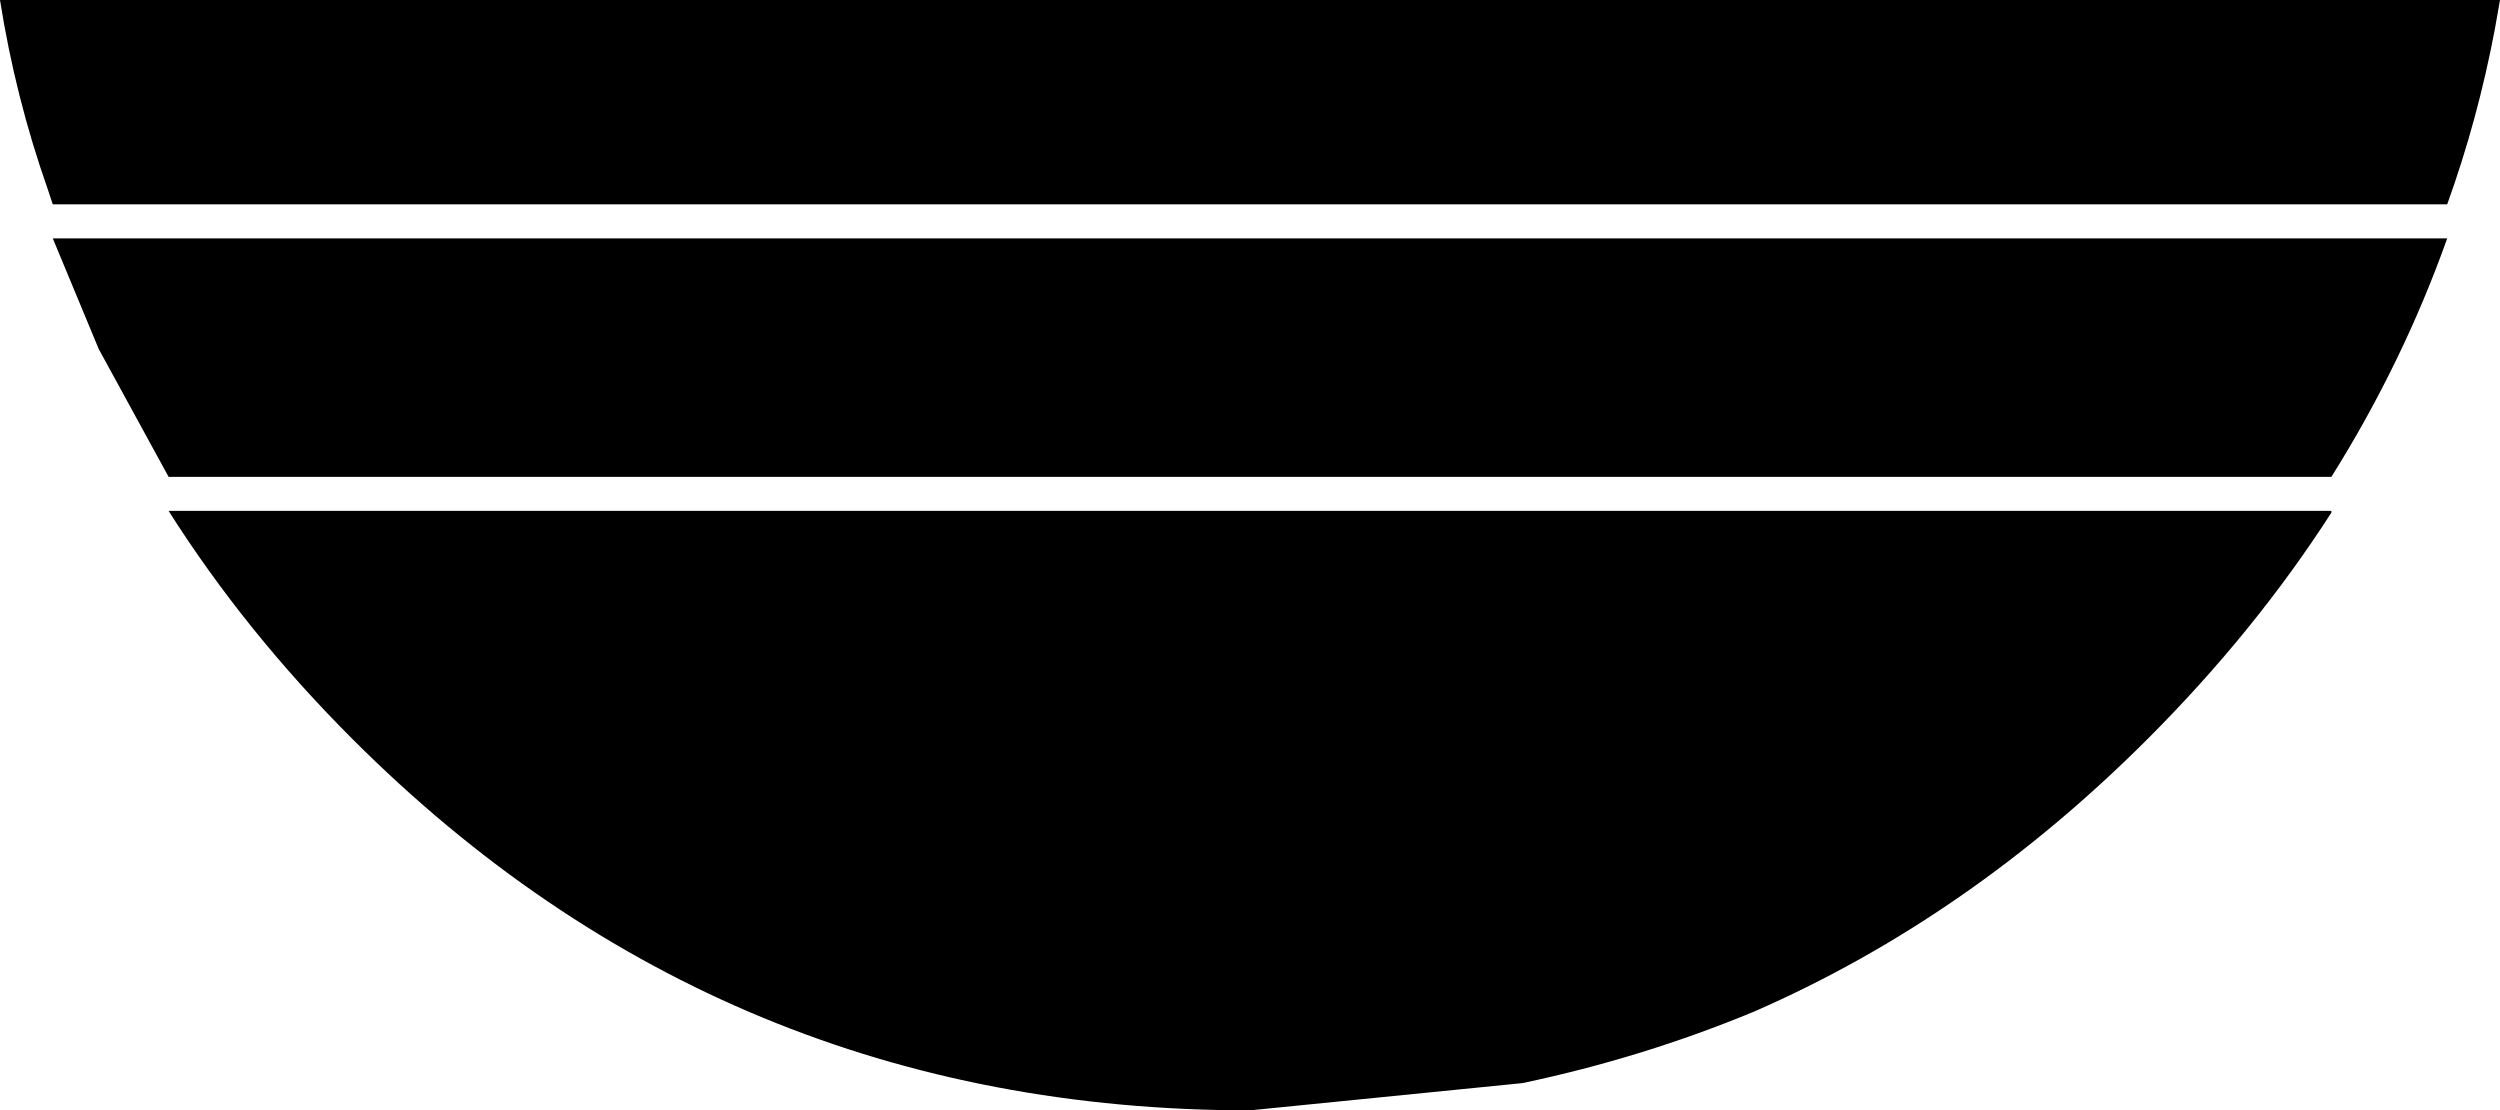 <?xml version="1.0" encoding="UTF-8" standalone="no"?>
<svg xmlns:xlink="http://www.w3.org/1999/xlink" height="32.6px" width="73.4px" xmlns="http://www.w3.org/2000/svg">
  <g transform="matrix(1.0, 0.0, 0.0, 1.0, 36.7, -15.65)">
    <path d="M31.75 29.65 L-31.75 29.65 -33.8 25.9 -35.15 22.65 35.15 22.65 Q33.85 26.3 31.75 29.65 M8.0 47.45 L0.0 48.25 Q-15.45 48.25 -26.35 37.35 -29.5 34.2 -31.75 30.65 L31.75 30.65 31.75 30.7 Q29.5 34.2 26.35 37.35 21.1 42.6 14.8 45.35 11.55 46.7 8.0 47.45 M35.15 21.65 L-35.15 21.65 -35.3 21.2 Q-36.25 18.5 -36.7 15.65 L36.7 15.65 36.55 16.5 Q36.05 19.15 35.15 21.65" fill="#000000" fill-rule="evenodd" stroke="none"/>
  </g>
</svg>
